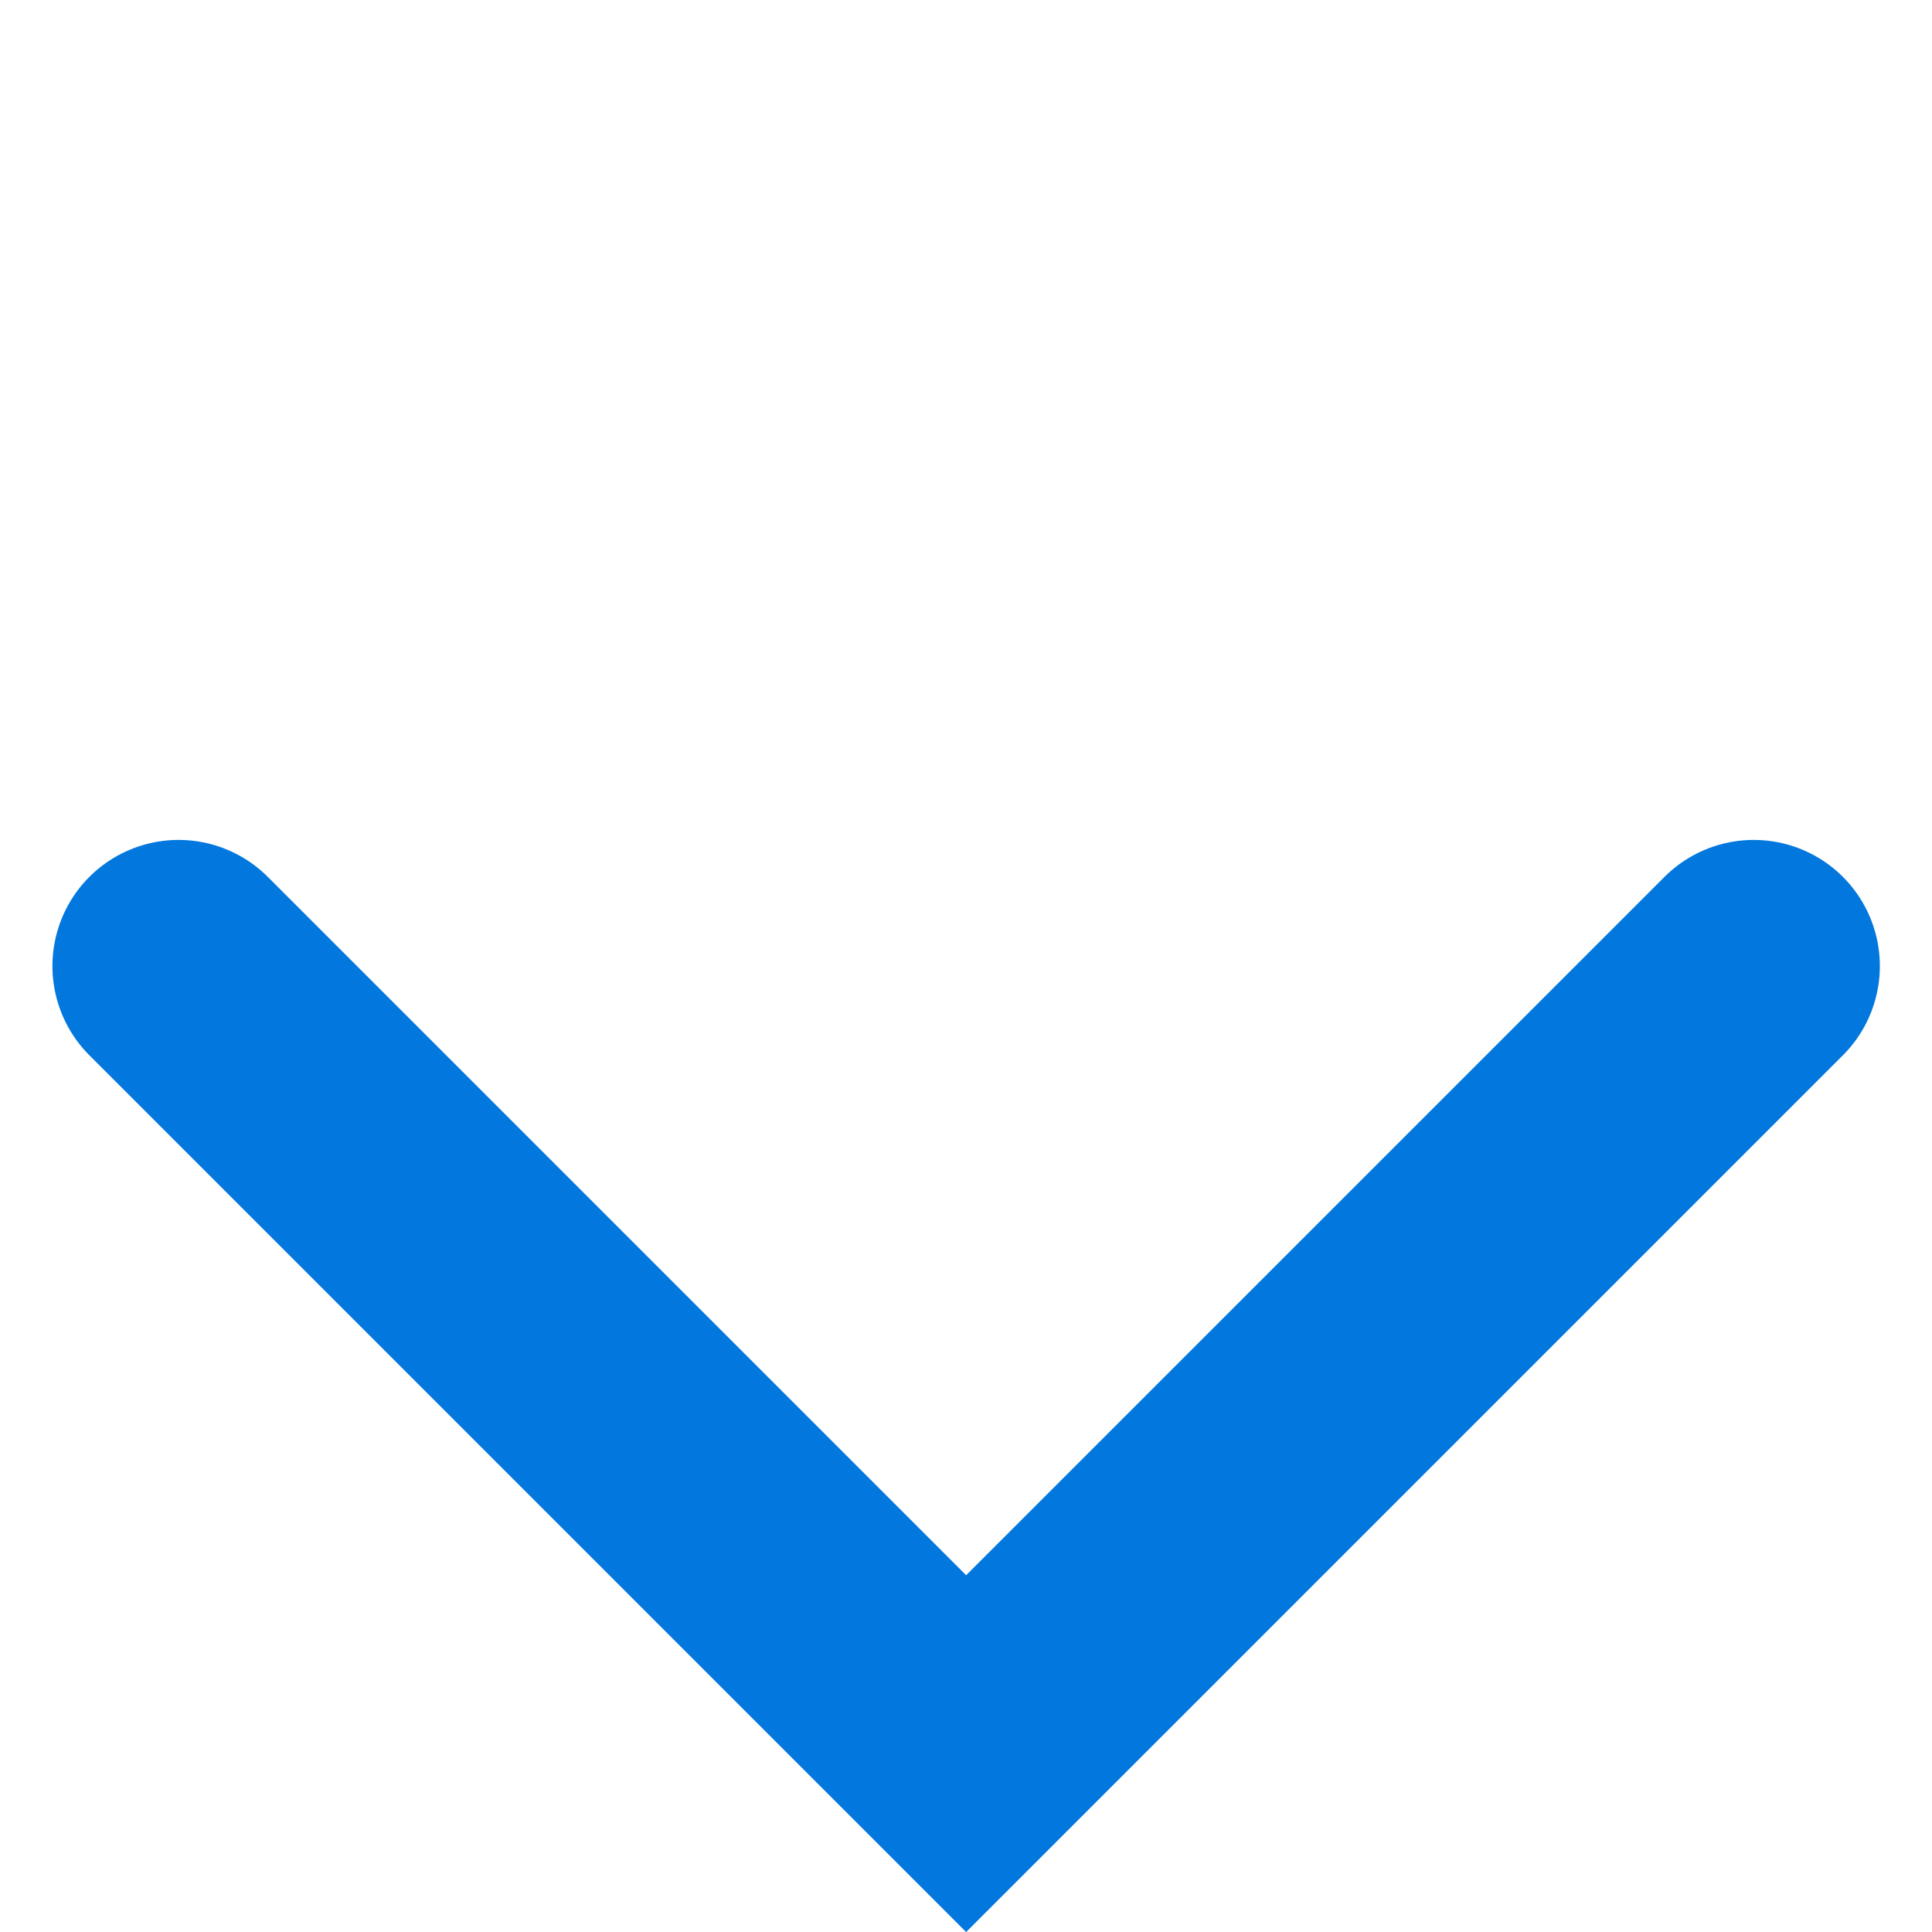 <svg xmlns="http://www.w3.org/2000/svg" width="15.315" height="15.315" viewBox="0 0 15.315 15.315">
    <path data-name="Trazado 16026" d="M77.379 68.239V59.41H68.55" transform="rotate(135 51.944 22.216)" style="fill:none;stroke:#0277dd;stroke-linecap:round;stroke-width:2px;fill-rule:evenodd"/>
</svg>

